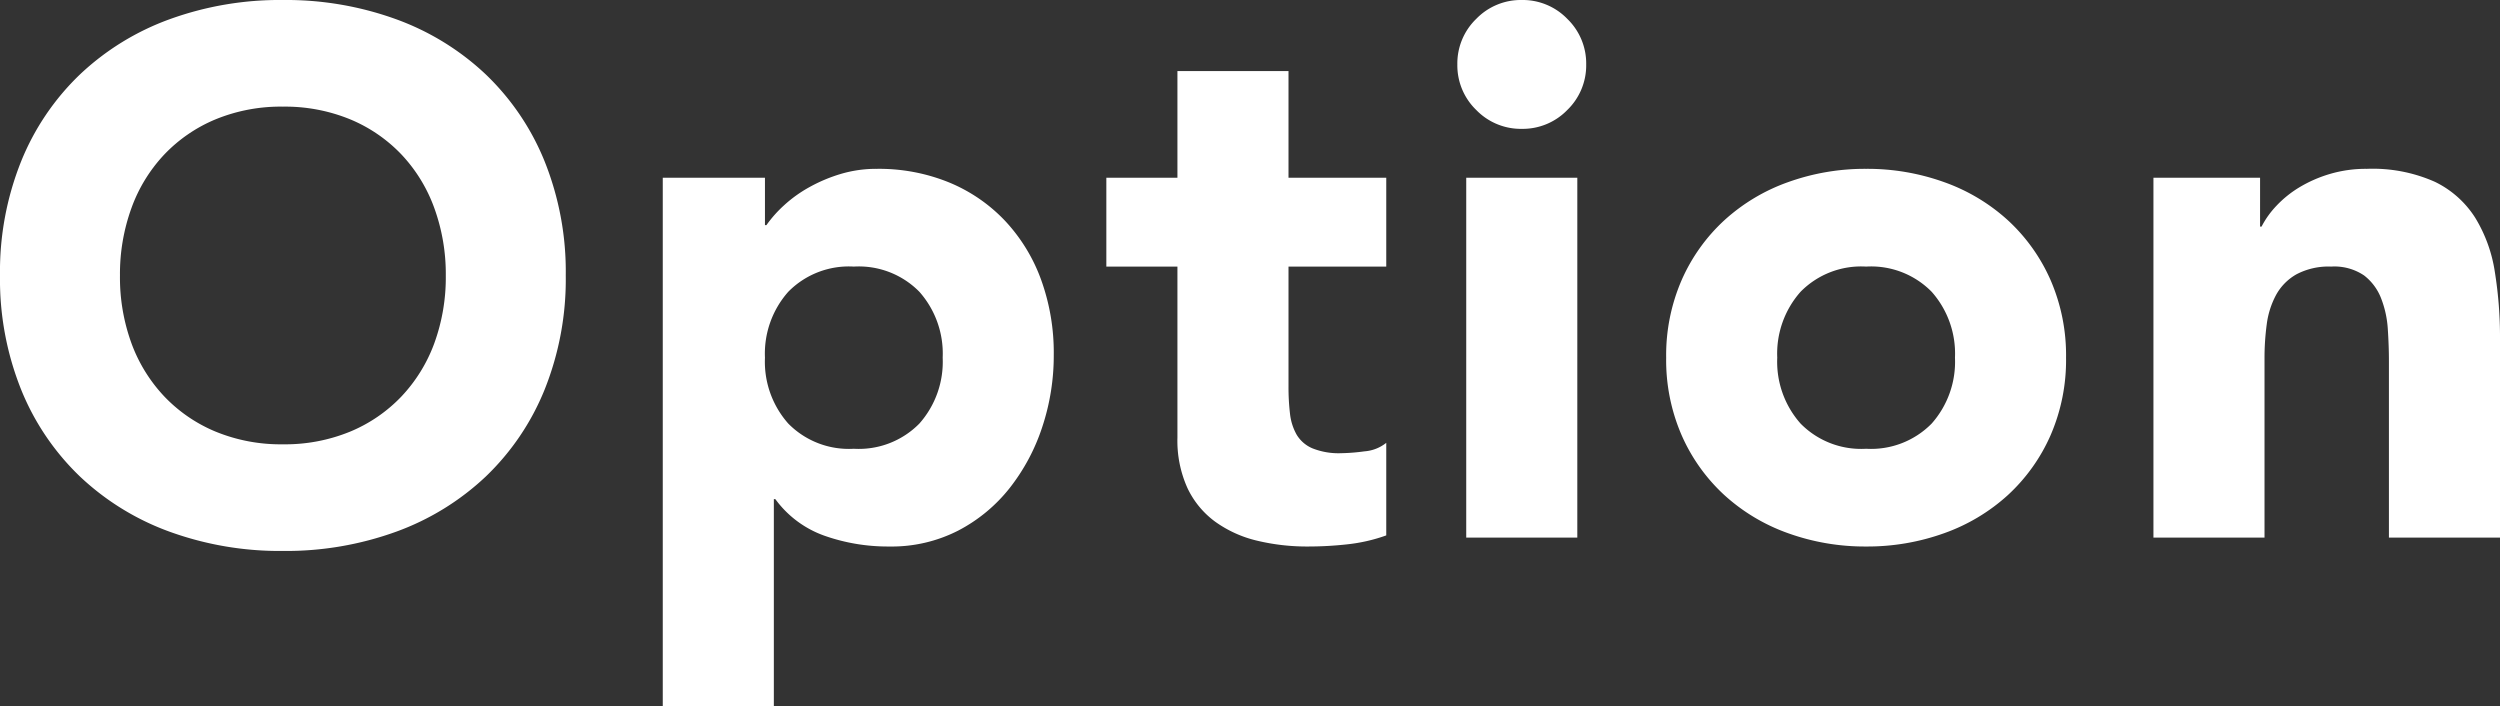 <svg xmlns="http://www.w3.org/2000/svg" width="67.52" height="19.08" viewBox="0 0 67.52 19.08">
  <rect x="0" y="0" width="67.52" height="19.08" fill="#333333" stroke="none"/>
  <path id="パス_2780" data-name="パス 2780" d="M-33.95-7.08a8,8,0,0,1,.57-3.08,6.755,6.755,0,0,1,1.59-2.35A7,7,0,0,1-29.37-14a8.724,8.724,0,0,1,3.06-.52,8.724,8.724,0,0,1,3.06.52,7,7,0,0,1,2.42,1.49,6.755,6.755,0,0,1,1.59,2.35,8,8,0,0,1,.57,3.08A8,8,0,0,1-19.24-4a6.755,6.755,0,0,1-1.59,2.35A7,7,0,0,1-23.25-.16a8.724,8.724,0,0,1-3.06.52,8.724,8.724,0,0,1-3.06-.52,7,7,0,0,1-2.42-1.49A6.755,6.755,0,0,1-33.38-4,8,8,0,0,1-33.95-7.08Zm3.24,0a5.193,5.193,0,0,0,.31,1.83,4.192,4.192,0,0,0,.89,1.44,4.062,4.062,0,0,0,1.39.95,4.634,4.634,0,0,0,1.81.34,4.634,4.634,0,0,0,1.81-.34,4.062,4.062,0,0,0,1.39-.95,4.192,4.192,0,0,0,.89-1.44,5.193,5.193,0,0,0,.31-1.83,5.217,5.217,0,0,0-.31-1.82,4.173,4.173,0,0,0-.89-1.45,4.062,4.062,0,0,0-1.39-.95,4.634,4.634,0,0,0-1.81-.34,4.634,4.634,0,0,0-1.81.34,4.062,4.062,0,0,0-1.39.95A4.173,4.173,0,0,0-30.4-8.9,5.217,5.217,0,0,0-30.71-7.08Zm14.66-2.64h2.76v1.28h.04a3.315,3.315,0,0,1,.47-.53,3.556,3.556,0,0,1,.68-.49,4.231,4.231,0,0,1,.85-.36,3.349,3.349,0,0,1,.98-.14,5.01,5.01,0,0,1,1.96.37A4.371,4.371,0,0,1-6.8-8.55a4.637,4.637,0,0,1,.97,1.59,5.786,5.786,0,0,1,.34,2.02A6.126,6.126,0,0,1-5.8-2.99a5.366,5.366,0,0,1-.88,1.65A4.3,4.3,0,0,1-8.07-.19,3.944,3.944,0,0,1-9.93.24a5.155,5.155,0,0,1-1.75-.29,2.8,2.8,0,0,1-1.33-.99h-.04v5.6h-3Zm2.76,4.86a2.515,2.515,0,0,0,.63,1.78,2.293,2.293,0,0,0,1.77.68,2.293,2.293,0,0,0,1.77-.68,2.515,2.515,0,0,0,.63-1.78,2.515,2.515,0,0,0-.63-1.78,2.293,2.293,0,0,0-1.77-.68,2.293,2.293,0,0,0-1.77.68A2.515,2.515,0,0,0-13.29-4.86ZM3.49-7.32H.85v3.24a6.1,6.1,0,0,0,.04.73,1.471,1.471,0,0,0,.18.57.909.909,0,0,0,.43.37,1.907,1.907,0,0,0,.77.13,5.186,5.186,0,0,0,.63-.05,1.068,1.068,0,0,0,.59-.23v2.5A4.539,4.539,0,0,1,2.45.18,9.6,9.6,0,0,1,1.39.24,5.767,5.767,0,0,1-.01.08,3.193,3.193,0,0,1-1.13-.43a2.389,2.389,0,0,1-.75-.91A3.111,3.111,0,0,1-2.15-2.7V-7.32H-4.07v-2.4h1.92V-12.6h3v2.88H3.49Zm2.16-2.4h3V0h-3Zm-.24-3.06a1.676,1.676,0,0,1,.51-1.23,1.676,1.676,0,0,1,1.23-.51,1.676,1.676,0,0,1,1.23.51,1.676,1.676,0,0,1,.51,1.23,1.676,1.676,0,0,1-.51,1.23,1.676,1.676,0,0,1-1.23.51,1.676,1.676,0,0,1-1.23-.51A1.676,1.676,0,0,1,5.41-12.78Zm5.64,7.92a5.092,5.092,0,0,1,.42-2.1,4.834,4.834,0,0,1,1.15-1.61A5.079,5.079,0,0,1,14.34-9.6a6.126,6.126,0,0,1,2.11-.36,6.126,6.126,0,0,1,2.11.36,5.079,5.079,0,0,1,1.72,1.03,4.834,4.834,0,0,1,1.15,1.61,5.092,5.092,0,0,1,.42,2.1,5.092,5.092,0,0,1-.42,2.1,4.834,4.834,0,0,1-1.15,1.61A5.079,5.079,0,0,1,18.56-.12a6.126,6.126,0,0,1-2.11.36,6.126,6.126,0,0,1-2.11-.36,5.079,5.079,0,0,1-1.72-1.03,4.834,4.834,0,0,1-1.15-1.61A5.092,5.092,0,0,1,11.05-4.86Zm3,0a2.515,2.515,0,0,0,.63,1.78,2.293,2.293,0,0,0,1.77.68,2.293,2.293,0,0,0,1.77-.68,2.515,2.515,0,0,0,.63-1.78,2.515,2.515,0,0,0-.63-1.78,2.293,2.293,0,0,0-1.77-.68,2.293,2.293,0,0,0-1.77.68A2.515,2.515,0,0,0,14.05-4.86ZM24.21-9.72h2.88V-8.4h.04a2.431,2.431,0,0,1,.4-.56,2.909,2.909,0,0,1,.62-.5,3.545,3.545,0,0,1,.82-.36,3.42,3.42,0,0,1,1-.14,4.132,4.132,0,0,1,1.84.35,2.661,2.661,0,0,1,1.09.97,3.923,3.923,0,0,1,.53,1.46,11.088,11.088,0,0,1,.14,1.82V0h-3V-4.76q0-.42-.03-.87a2.745,2.745,0,0,0-.18-.83,1.433,1.433,0,0,0-.46-.62,1.429,1.429,0,0,0-.89-.24,1.852,1.852,0,0,0-.94.21,1.431,1.431,0,0,0-.55.56,2.289,2.289,0,0,0-.25.79,6.808,6.808,0,0,0-.06.92V0h-3Z" transform="translate(33.95 14.52)" fill="#fff"/>
</svg>
